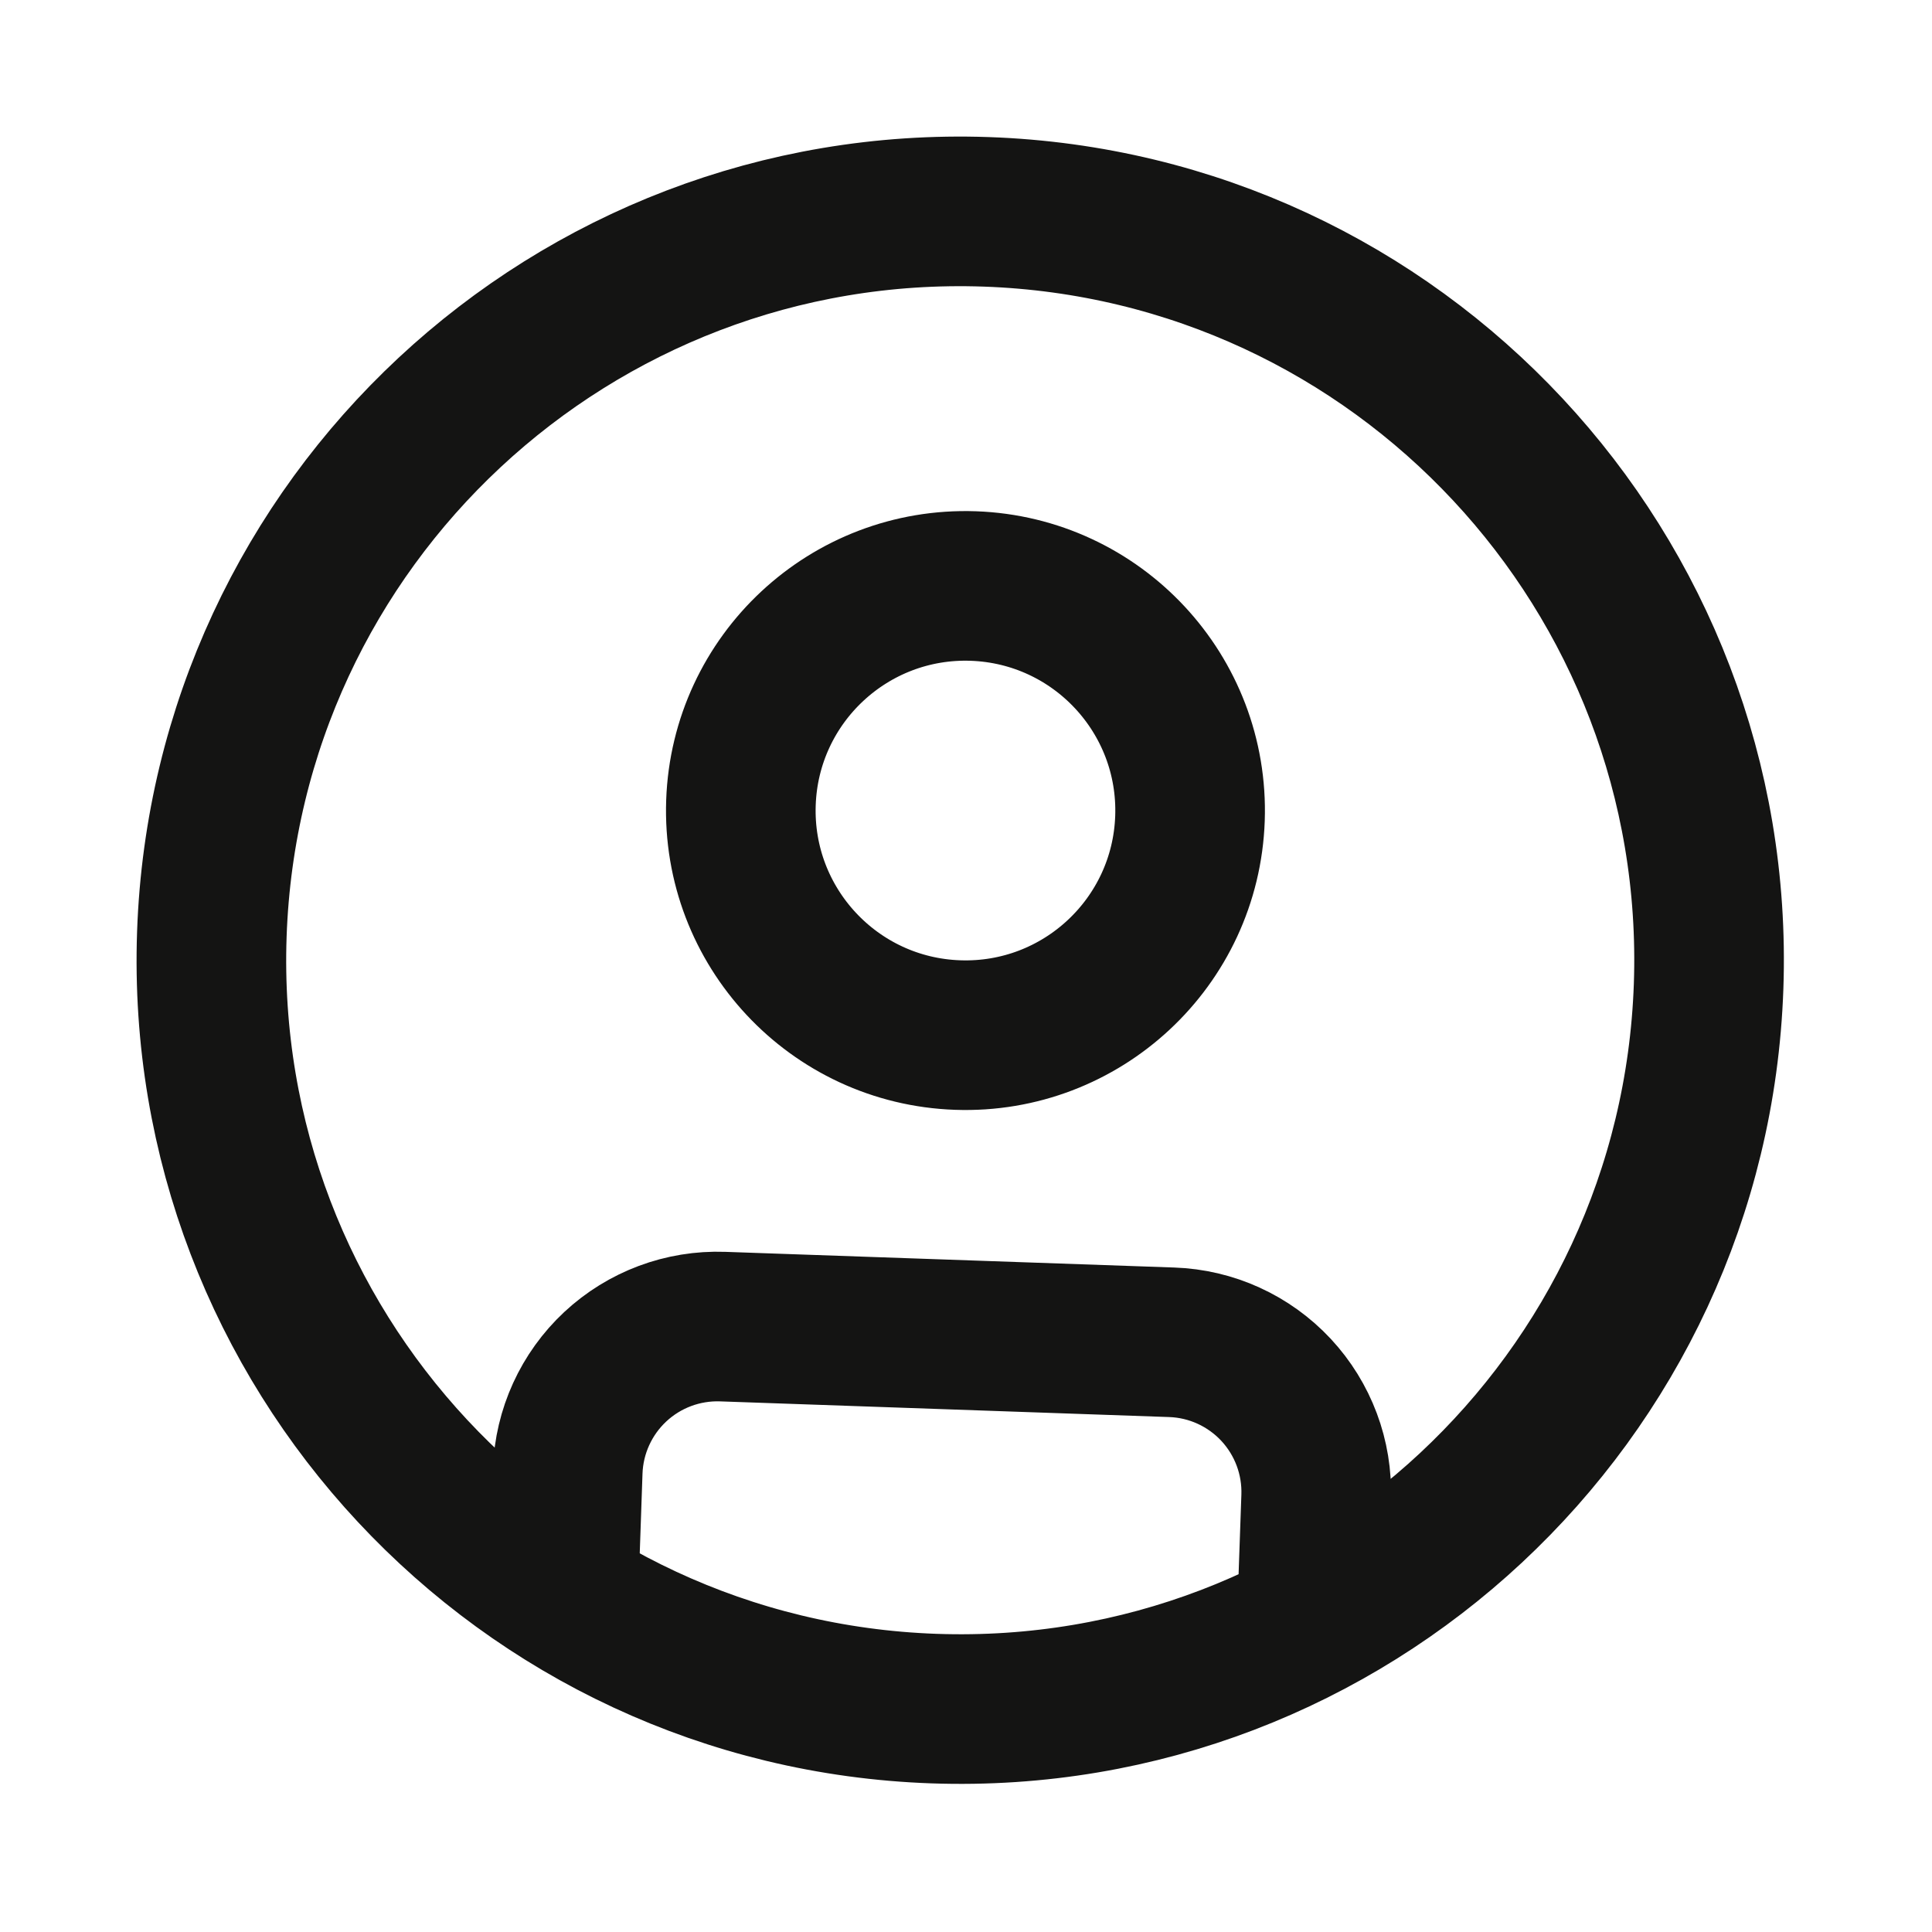 <svg width="43" height="43" viewBox="0 0 43 43" fill="none" xmlns="http://www.w3.org/2000/svg">
<path d="M12.54 35.509L12.636 32.74C12.667 31.857 13.048 31.022 13.694 30.419C14.341 29.816 15.2 29.495 16.084 29.526L26.078 29.875C26.961 29.905 27.796 30.286 28.399 30.932C29.002 31.579 29.324 32.439 29.293 33.322L29.196 36.09M38.028 21.953C37.707 31.152 29.989 38.349 20.79 38.028C11.591 37.707 4.394 29.989 4.715 20.79C5.036 11.591 12.754 4.394 21.953 4.715C31.152 5.036 38.349 12.754 38.028 21.953ZM26.485 18.215C26.389 20.975 24.073 23.134 21.313 23.037C18.554 22.941 16.395 20.626 16.491 17.866C16.587 15.106 18.903 12.947 21.662 13.043C24.422 13.14 26.581 15.455 26.485 18.215Z" stroke="#141413" stroke-width="3.33" stroke-linecap="round" stroke-linejoin="round"/>
</svg>
